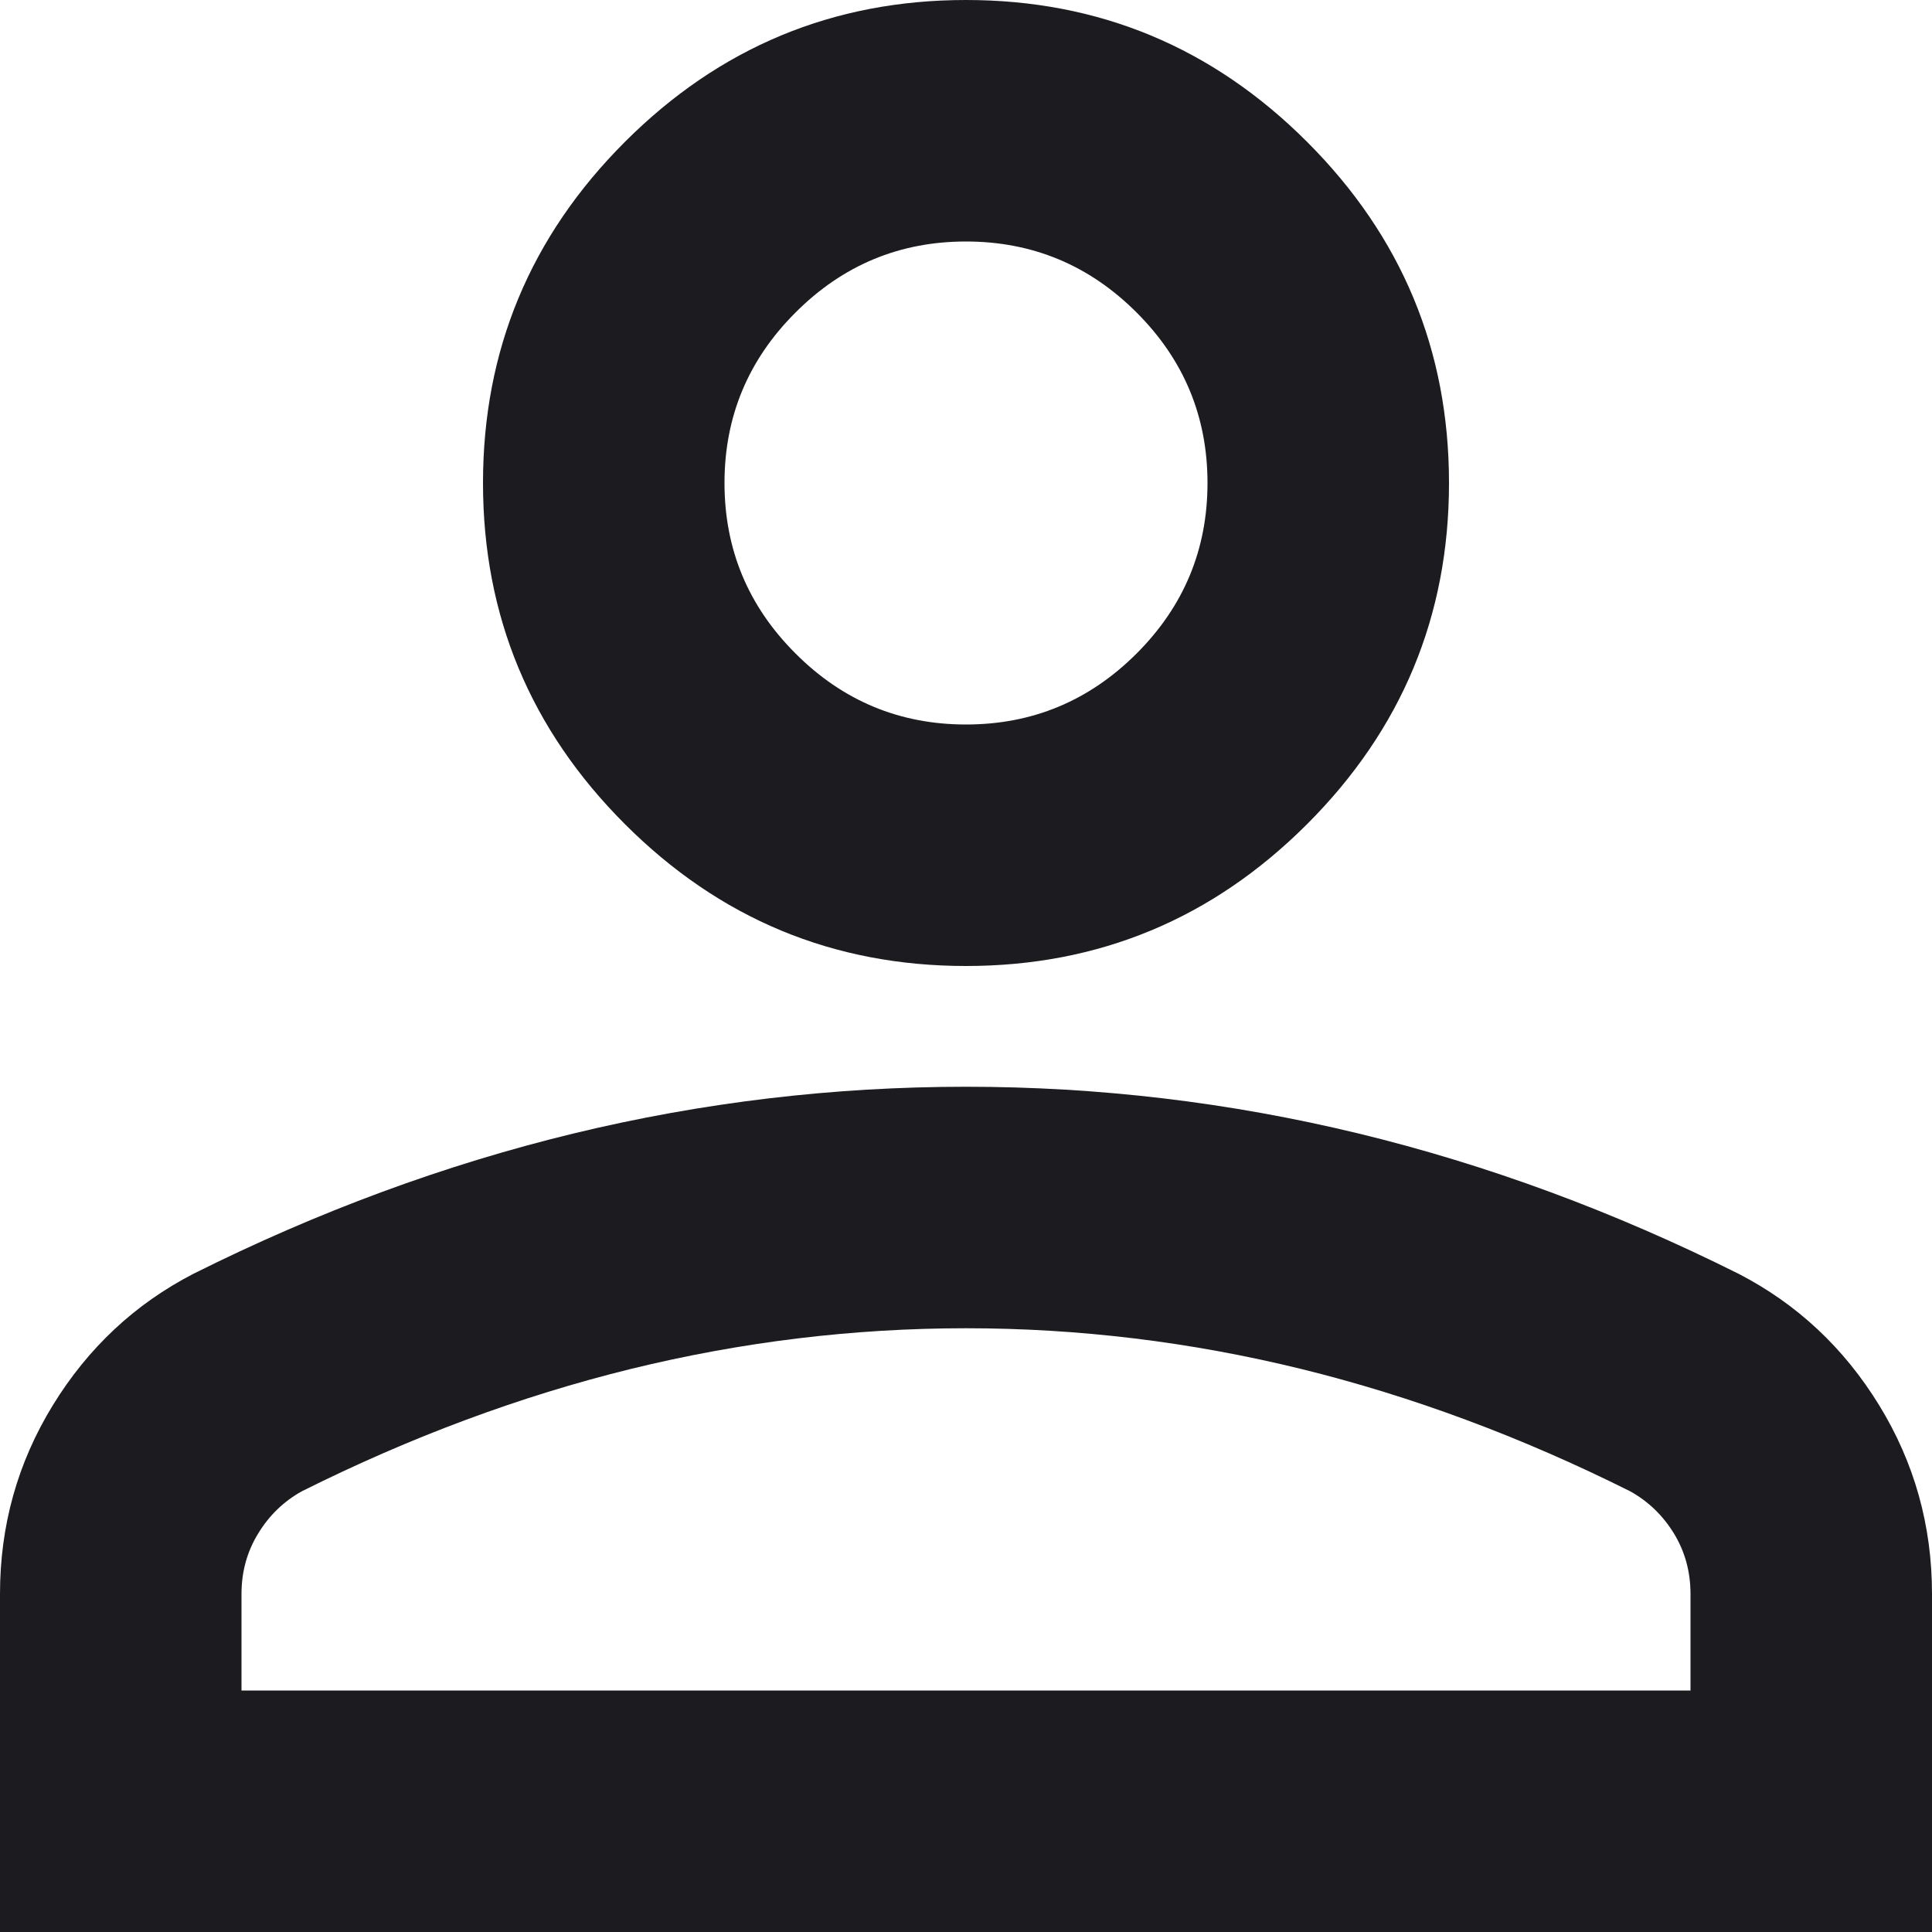<svg width="54" height="54" viewBox="0 0 54 54" fill="none" xmlns="http://www.w3.org/2000/svg">
<path d="M27 27C23.288 27 20.109 25.678 17.466 23.034C14.822 20.391 13.5 17.212 13.5 13.5C13.5 9.787 14.822 6.609 17.466 3.966C20.109 1.322 23.288 0 27 0C30.712 0 33.891 1.322 36.534 3.966C39.178 6.609 40.5 9.787 40.5 13.5C40.5 17.212 39.178 20.391 36.534 23.034C33.891 25.678 30.712 27 27 27ZM0 54V44.55C0 42.638 0.493 40.879 1.478 39.275C2.462 37.673 3.769 36.45 5.4 35.606C8.887 33.862 12.431 32.554 16.031 31.681C19.631 30.81 23.288 30.375 27 30.375C30.712 30.375 34.369 30.81 37.969 31.681C41.569 32.554 45.112 33.862 48.6 35.606C50.231 36.45 51.538 37.673 52.522 39.275C53.507 40.879 54 42.638 54 44.55V54H0ZM6.75 47.25H47.25V44.55C47.25 43.931 47.096 43.369 46.788 42.862C46.477 42.356 46.069 41.962 45.562 41.681C42.525 40.163 39.459 39.023 36.366 38.262C33.272 37.504 30.15 37.125 27 37.125C23.85 37.125 20.728 37.504 17.634 38.262C14.541 39.023 11.475 40.163 8.438 41.681C7.931 41.962 7.524 42.356 7.216 42.862C6.905 43.369 6.75 43.931 6.75 44.55V47.25ZM27 20.25C28.856 20.25 30.446 19.588 31.769 18.265C33.09 16.945 33.75 15.356 33.75 13.5C33.75 11.644 33.09 10.055 31.769 8.735C30.446 7.412 28.856 6.75 27 6.75C25.144 6.75 23.555 7.412 22.235 8.735C20.912 10.055 20.25 11.644 20.25 13.5C20.25 15.356 20.912 16.945 22.235 18.265C23.555 19.588 25.144 20.25 27 20.25Z" fill="#1C1B1F"/>
</svg>
